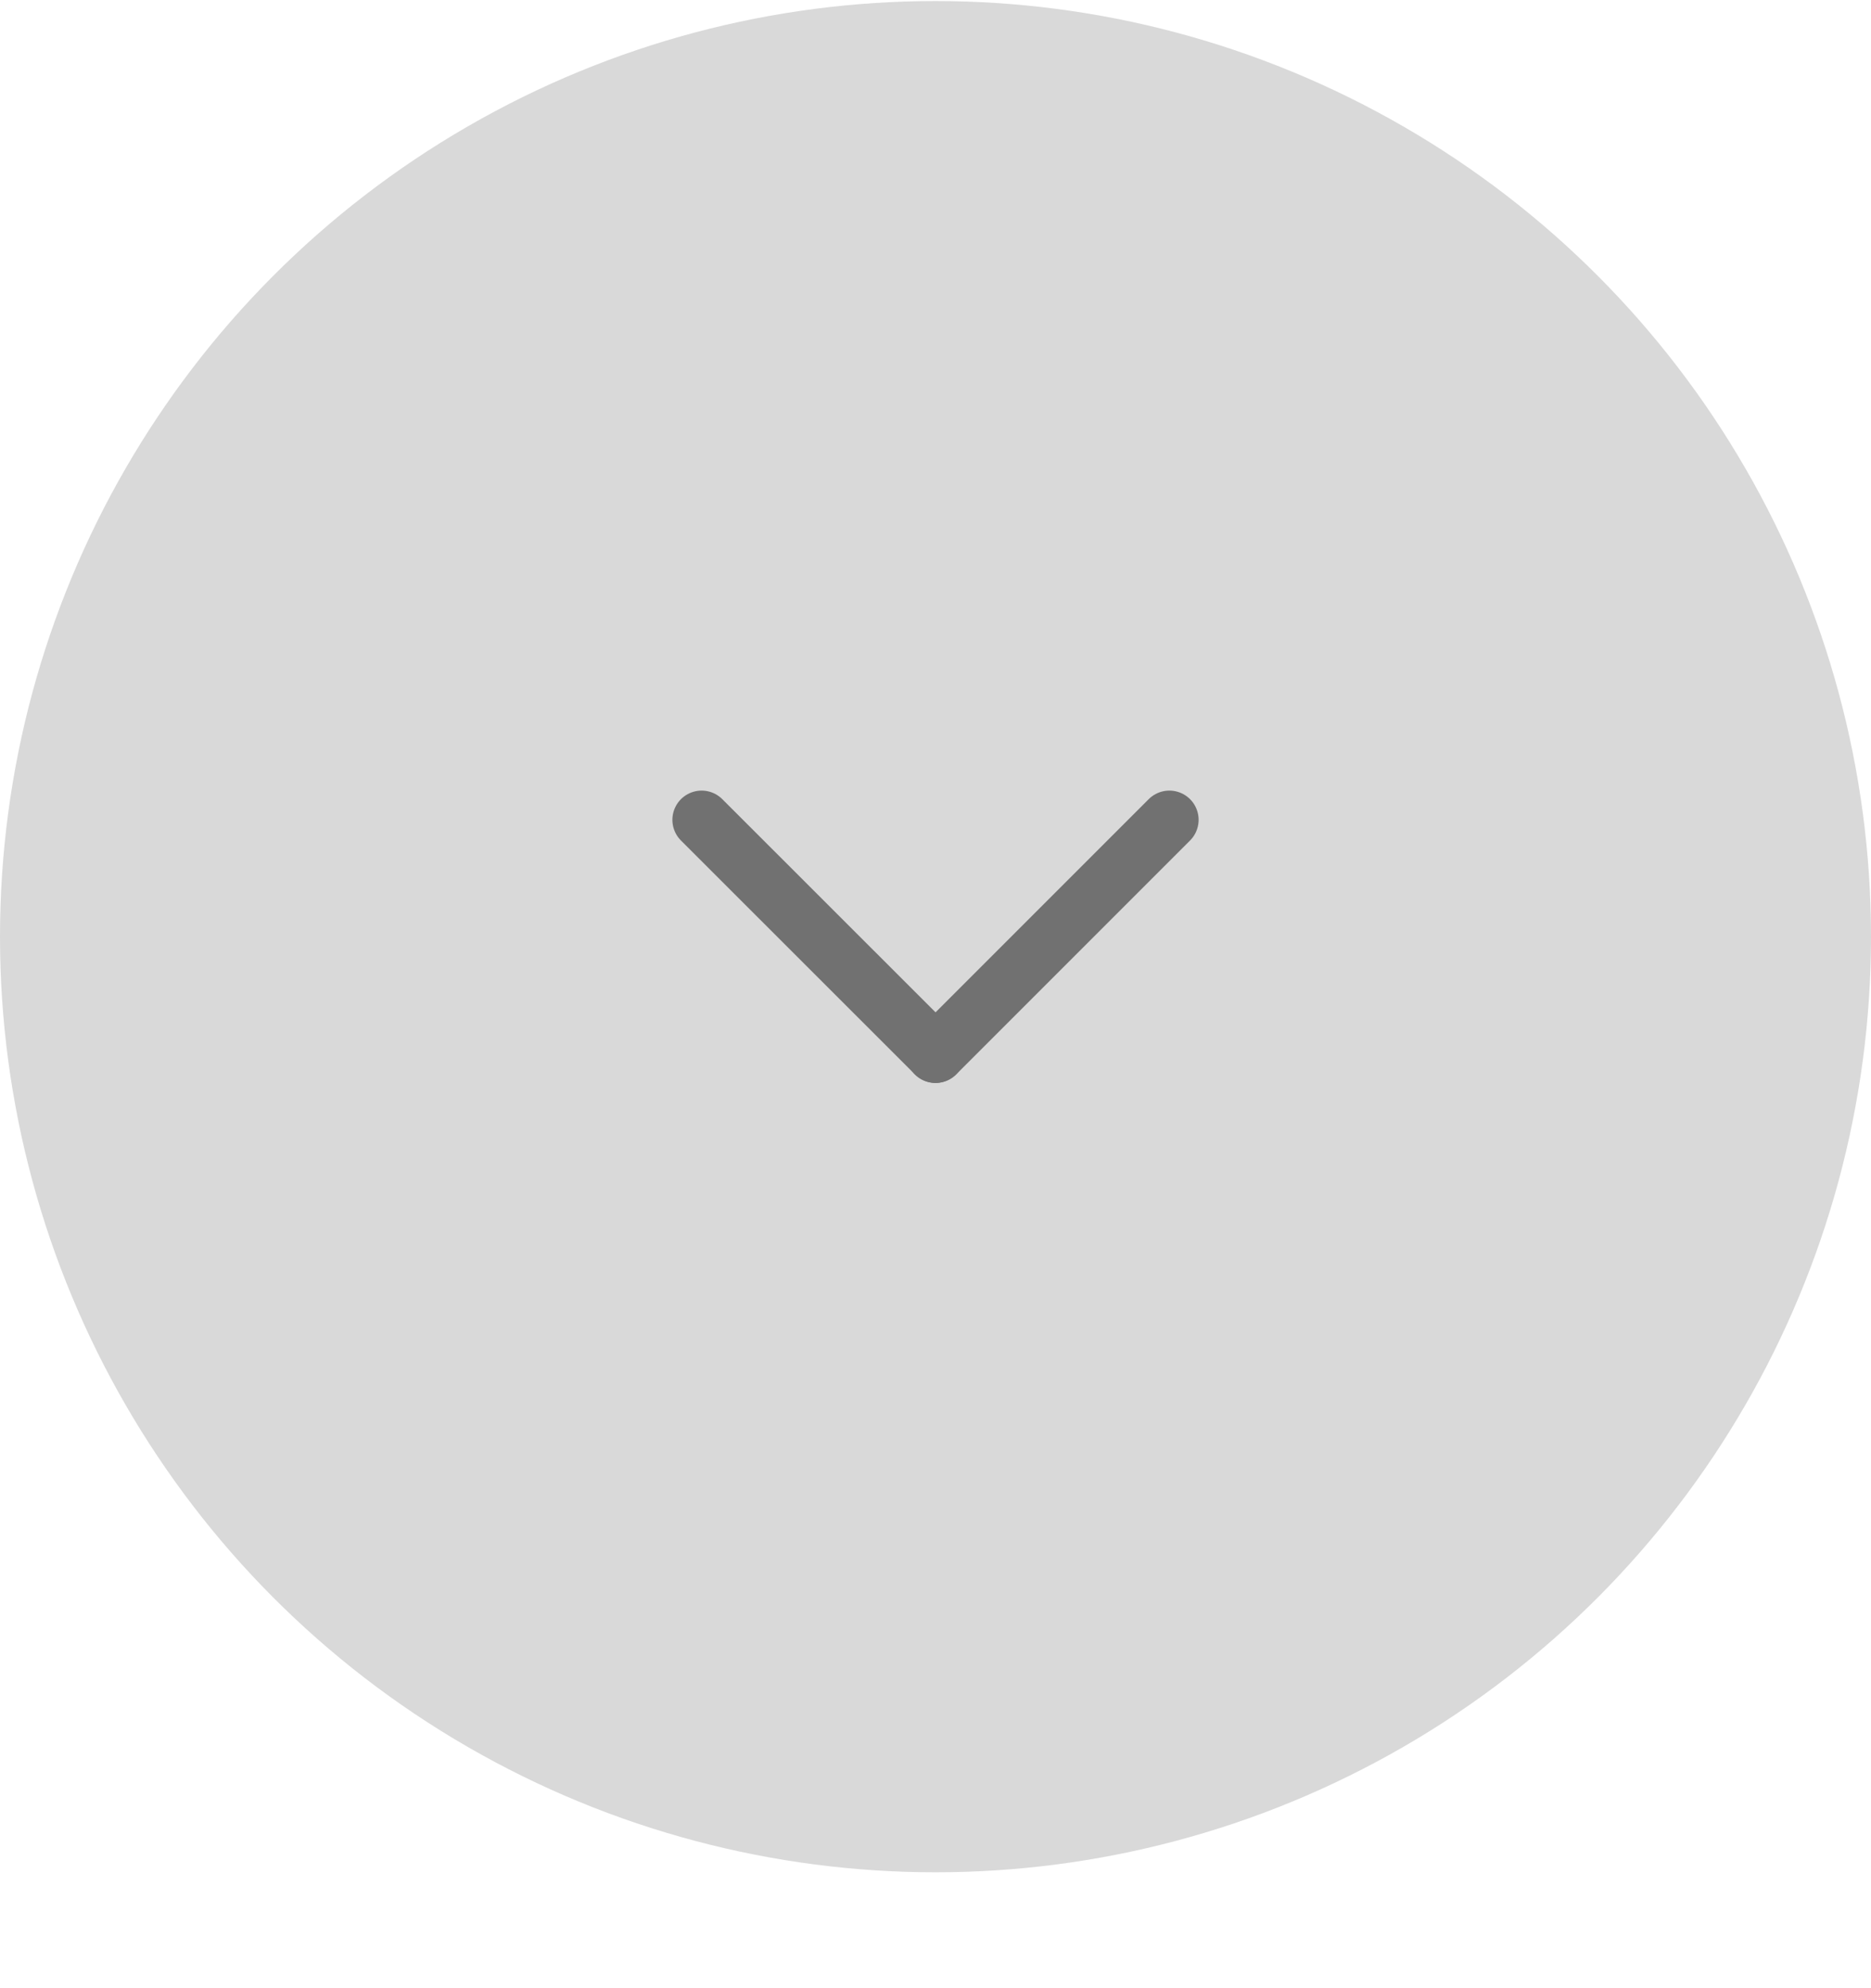 <svg width="16" height="17" viewBox="0 0 16 17" fill="none" xmlns="http://www.w3.org/2000/svg">
<circle cx="8" cy="8.009" r="8" fill="#D9D9D9"/>
<path d="M8 9.009L6 7.01" stroke="#717171" stroke-width="0.5" stroke-linecap="round"/>
<path d="M8 9.01L10 7.01" stroke="#717171" stroke-width="0.5" stroke-linecap="round"/>
</svg>
